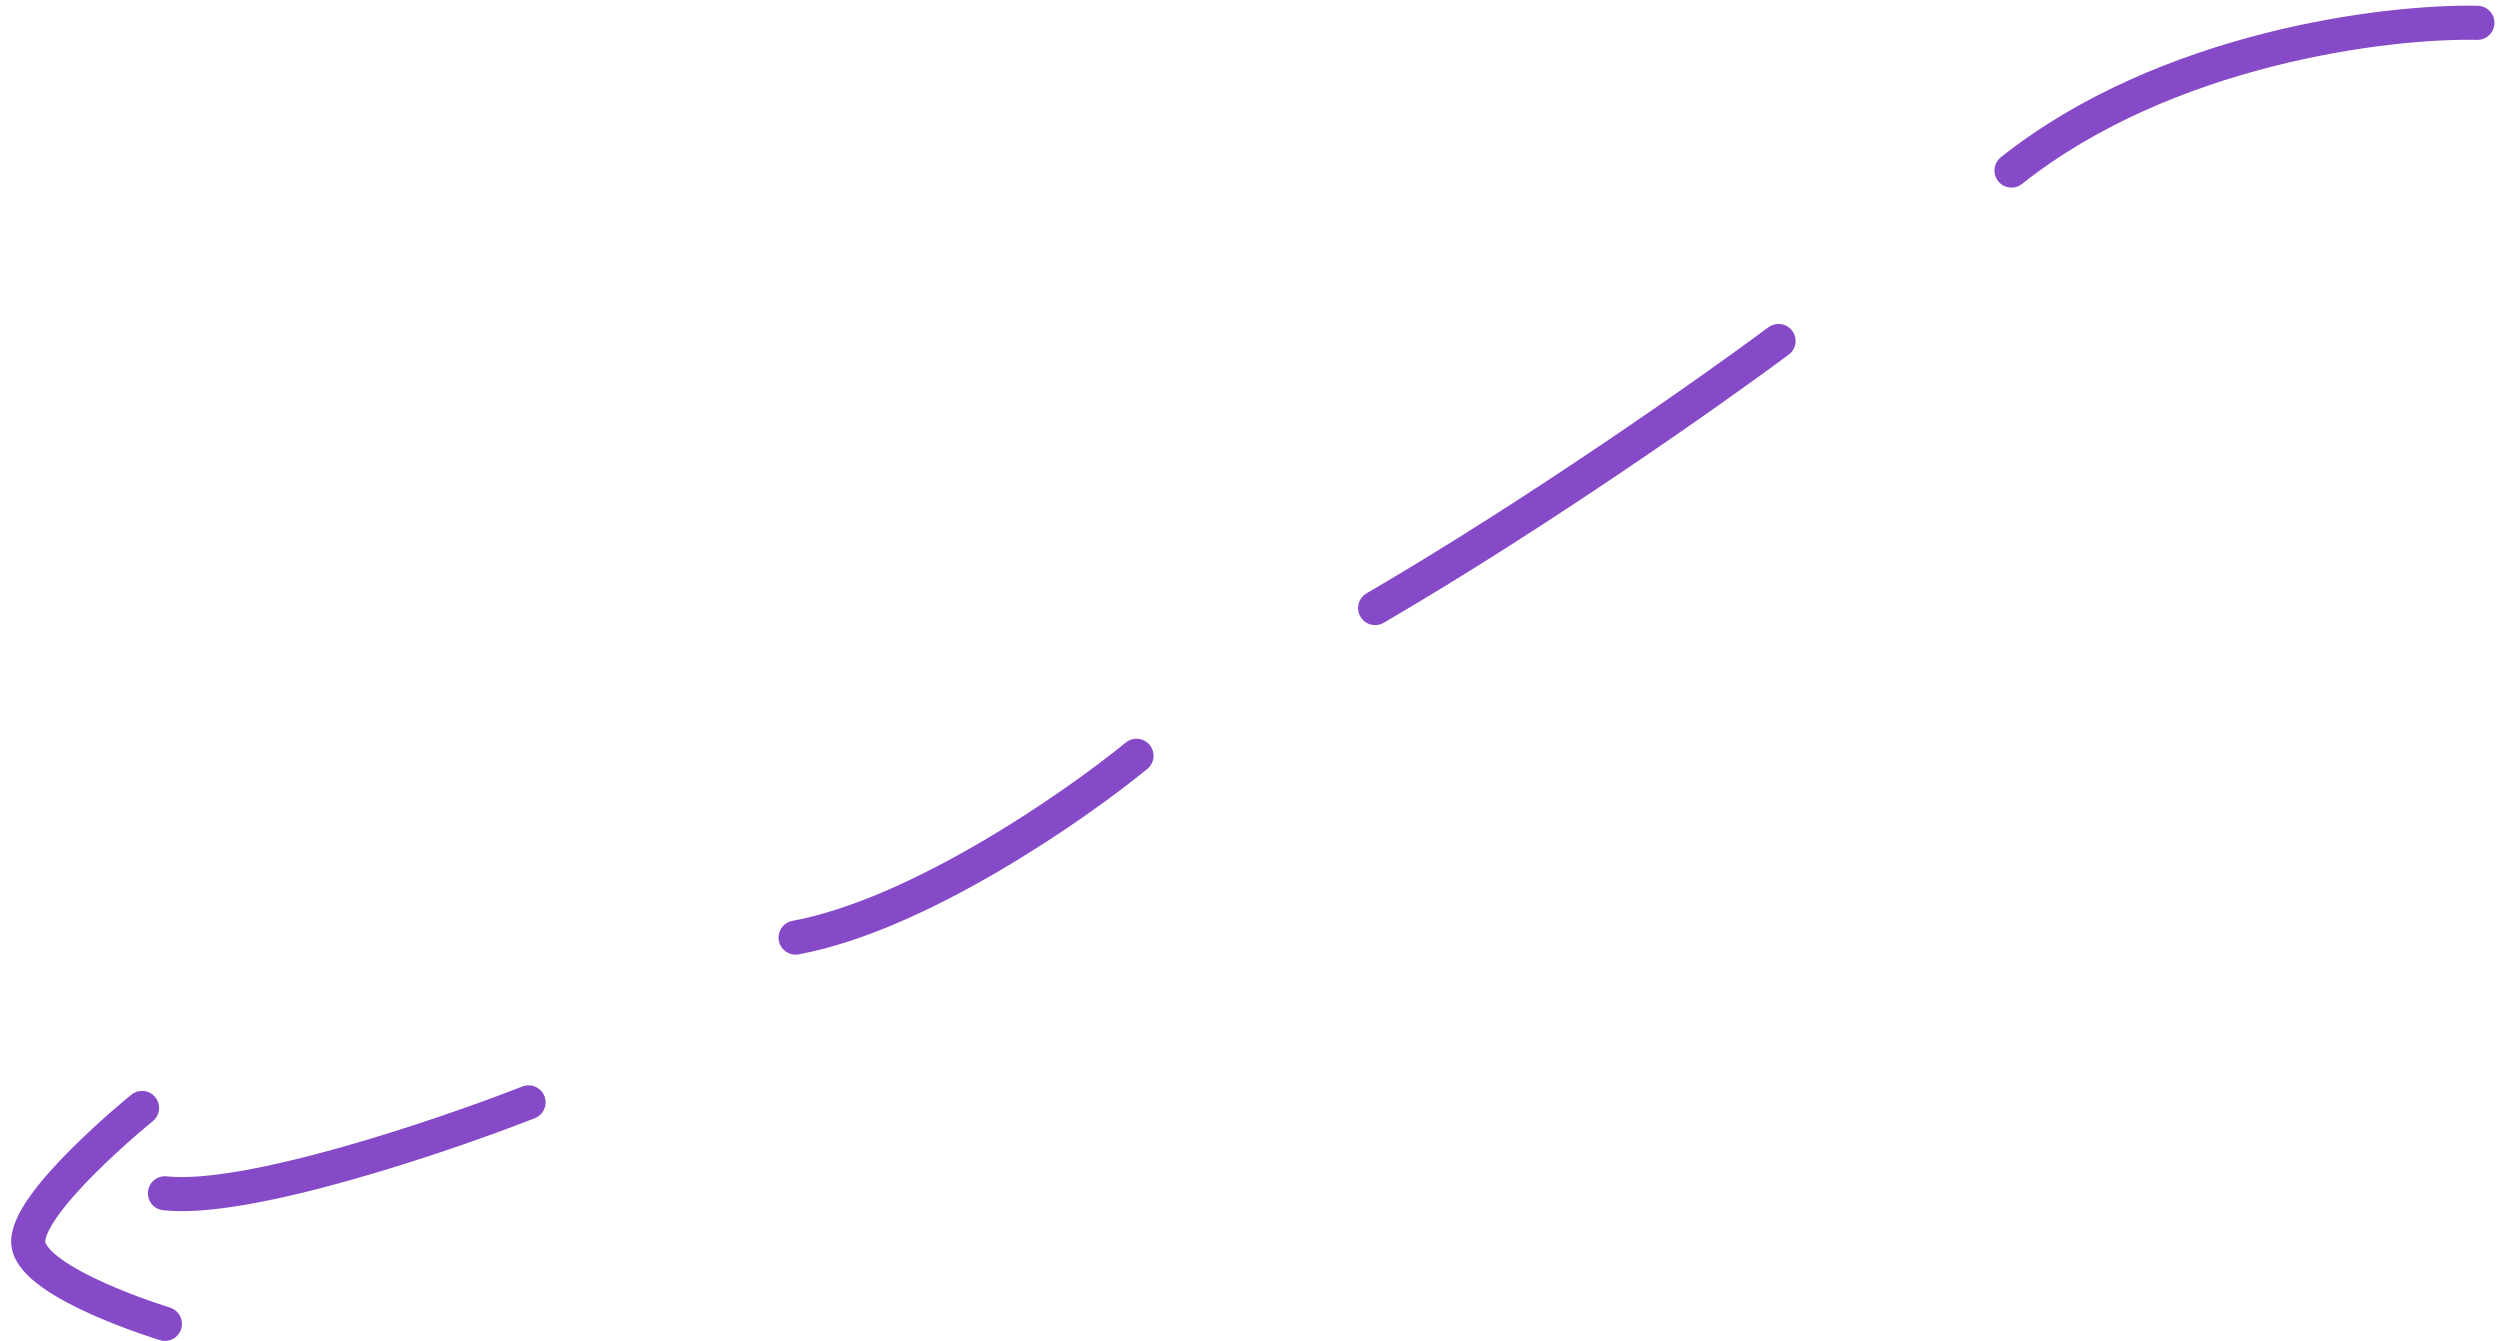 <svg xmlns="http://www.w3.org/2000/svg" width="220" height="118" viewBox="0 0 220 118" fill="none"><path d="M218.012 2.008C210.012 1.841 190.612 4.208 177.012 15.008M156.512 30.008C150.678 34.341 135.412 45.108 121.012 53.508M100.012 66.508C94.512 71.008 80.812 80.508 70.012 82.508M46.512 97.008C38.845 100.008 21.712 105.808 14.512 105.008M12.5 97.5C12.5 97.5 2 106 2.5 109.5C3 113 14.512 116.5 14.512 116.5" stroke="#864AC8" stroke-width="3" stroke-linecap="round" stroke-linejoin="round"></path></svg>